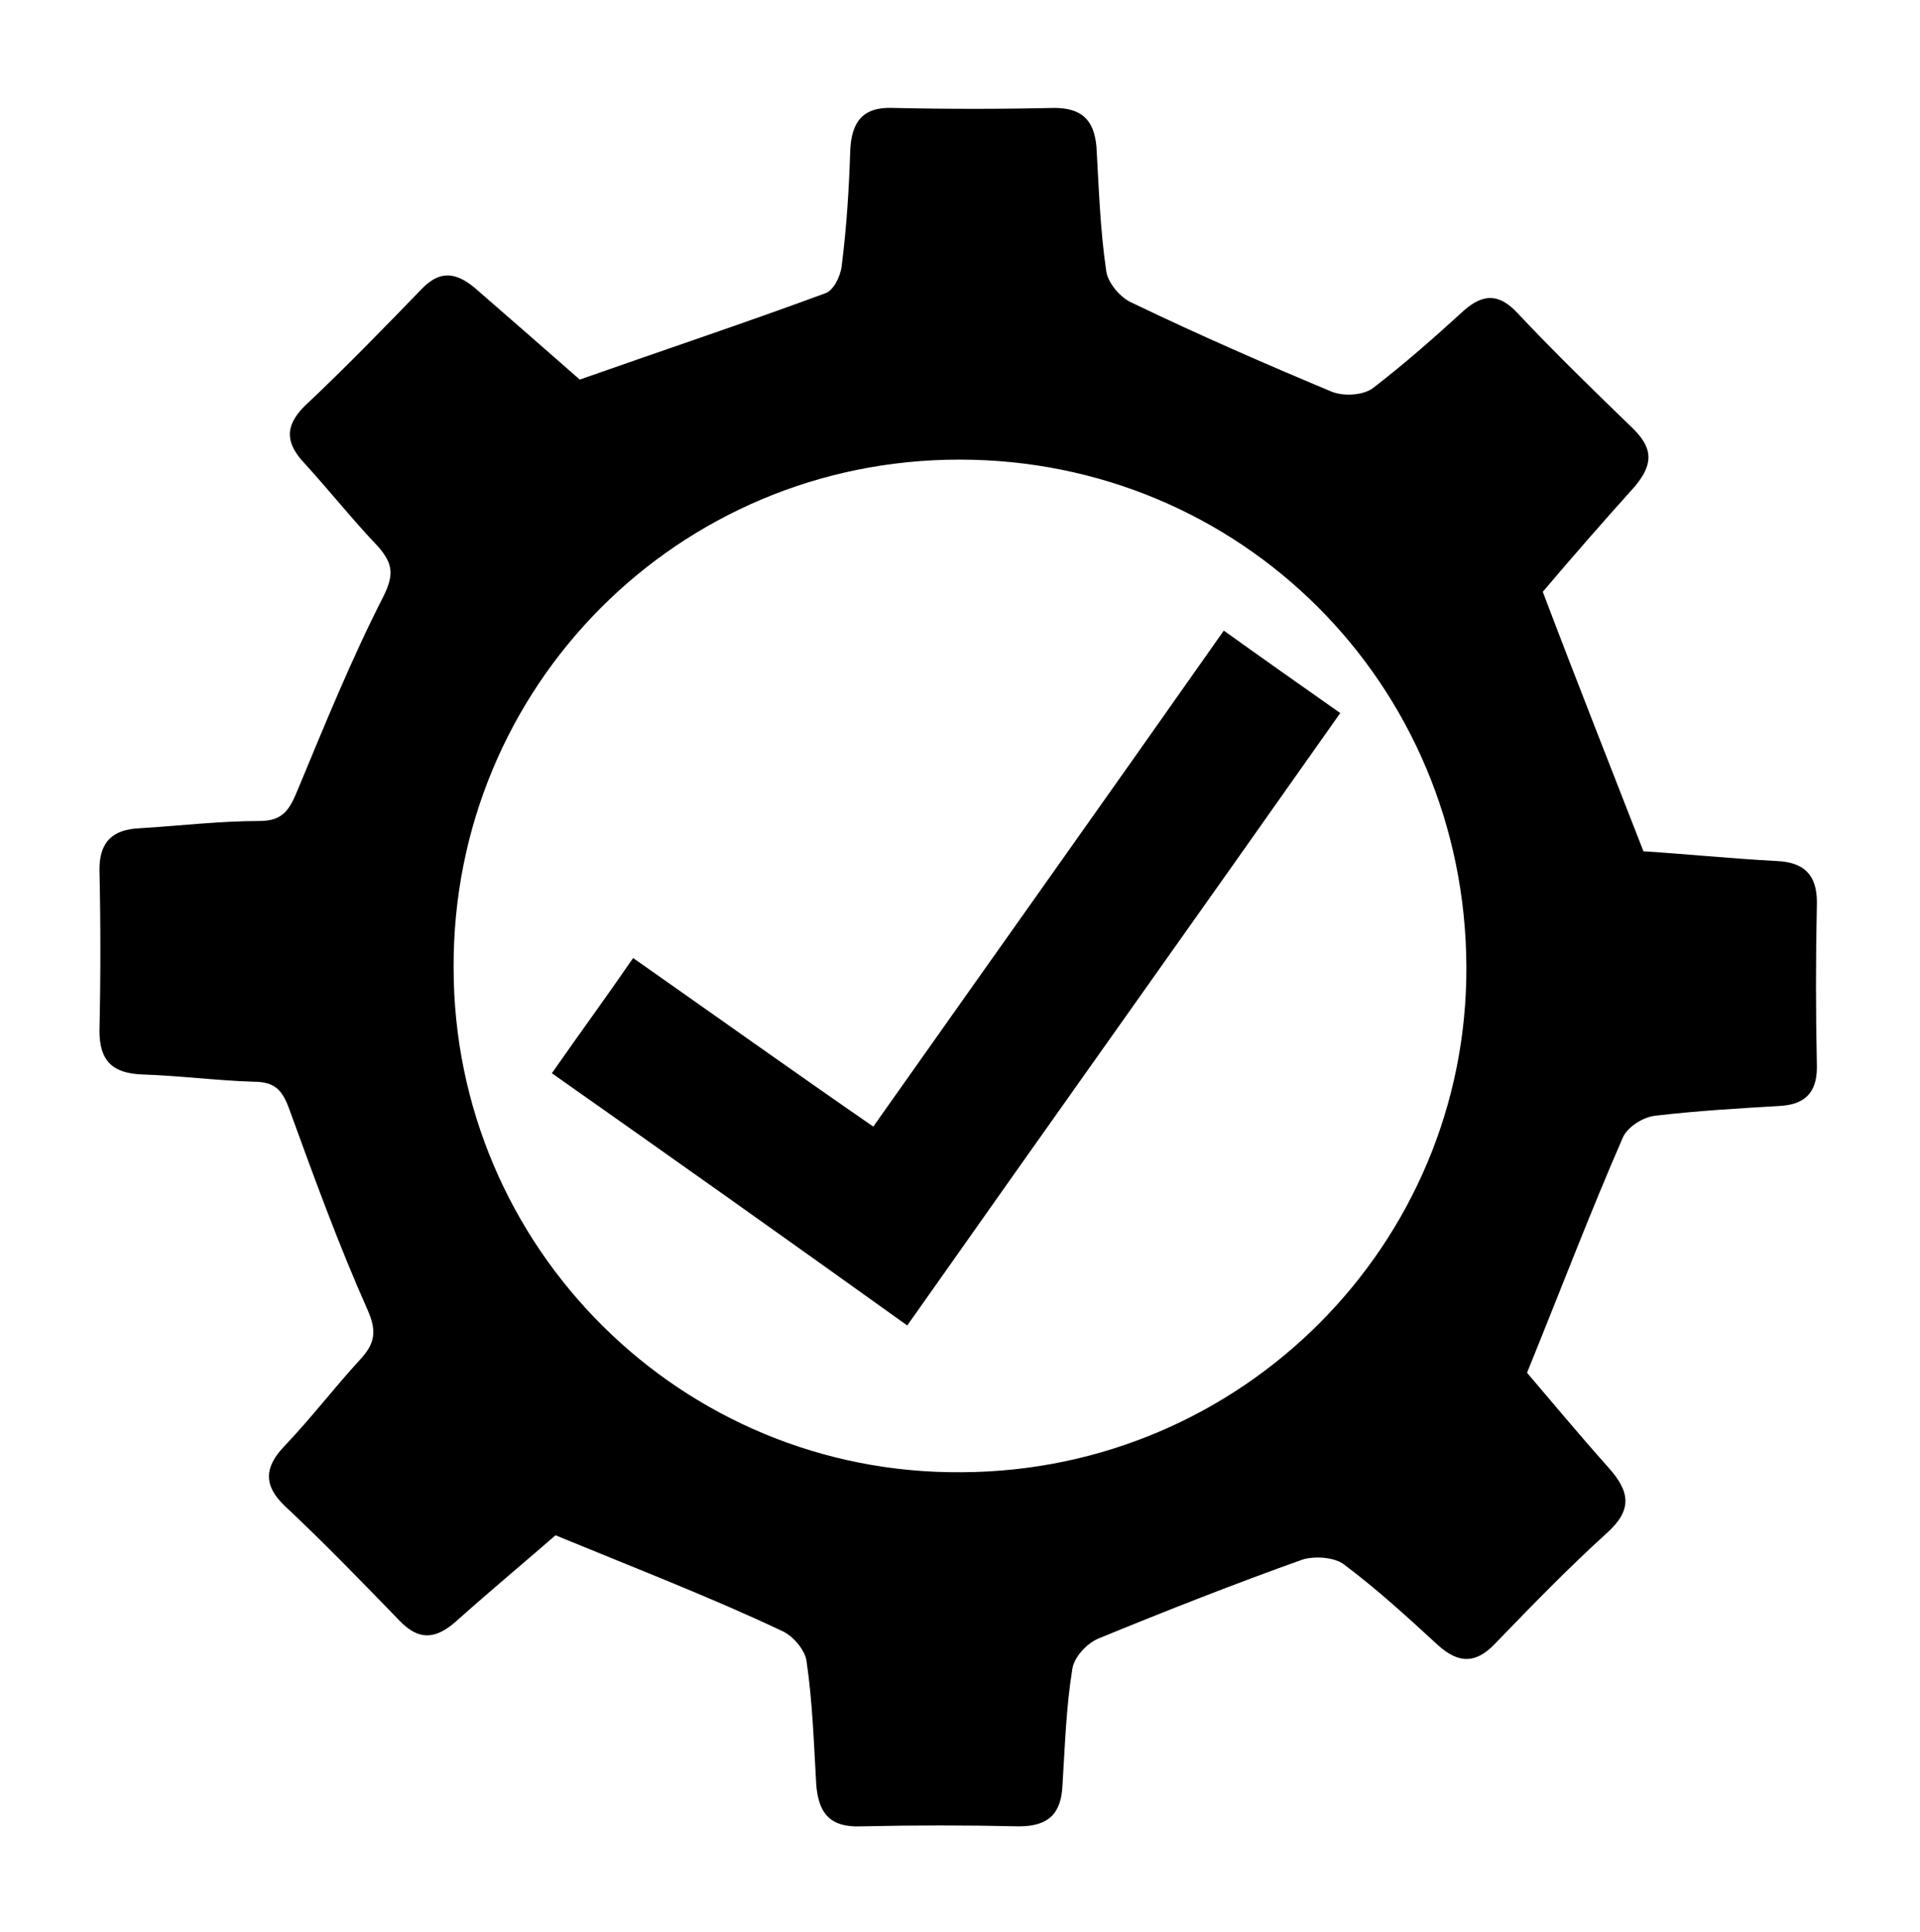 <?xml version="1.0" encoding="utf-8"?>
<!-- Generator: Adobe Illustrator 27.0.0, SVG Export Plug-In . SVG Version: 6.00 Build 0)  -->
<svg version="1.1" id="Isolation_Mode" xmlns="http://www.w3.org/2000/svg" xmlns:xlink="http://www.w3.org/1999/xlink" x="0px"
	 y="0px" viewBox="0 0 158.3 159.3" style="enable-background:new 0 0 158.3 159.3;" xml:space="preserve">
<style type="text/css">
	.st0{display:none;}
	.st1{display:inline;fill:#FFFFFF;}
	.st2{fill:#051A34;}
</style>
<g id="XMLID_2_" class="st0">
	<path id="XMLID_37_" class="st1" d="M-88.9,408c-23.2,4.4-38.4,18-45.9,40.3c-0.4,1.2-0.6,2.4-0.9,3.6c-0.3,1-0.1,1.6,0.8,2.2
		c4.4,2.8,6.5,8.2,5.4,13.2c-1.2,5-5.4,8.9-10.6,9.5c-5.6,0.7-11.1-2.6-13.1-8s-0.2-11.5,4.6-14.6c1.2-0.8,1.3-1.4,1-2.7
		c-5.3-20.5-17.9-34.3-37.7-41.5c-1.6-0.6-3.3-1-5-1.4c-1.3-0.3-2.7-0.5-4.3-0.9c0.6,1.6,1.1,3.1,1.6,4.5c0.5,1.5,1,2.9,1.7,4.8
		c-8.2-4.9-16.1-9.5-24.1-14.3c8-4.8,15.9-9.5,24.1-14.4c-0.6,1.7-1,3.1-1.5,4.4c-0.6,1.6-1.1,3.2-1.7,4.8c-0.3,0.8-0.1,1,0.7,1.1
		c8.2,1.2,15.9,3.8,23.1,7.9c13,7.5,22.5,18.1,28.5,31.9c0.2,0.4,0.4,0.8,0.5,1.2c0,0.1,0.1,0.2,0.2,0.3c1.5-3.9,3.3-7.6,5.6-11
		c10.5-16.2,25.2-26.2,44.2-29.9c0.8-0.2,1.7-0.4,2.5-0.4c1,0,0.9-0.4,0.7-1.2c-1-2.9-2-5.8-3-8.7c0,0,0-0.1,0.1-0.2
		c7.9,4.7,15.9,9.4,23.9,14.2c-8,4.8-15.9,9.4-24,14.3c1-3.1,2-6.1,3-9c0-0.1,0.1-0.1,0.1-0.2C-88.7,408.1-88.8,408.1-88.9,408z"/>
	<path id="XMLID_36_" class="st1" d="M-133,369.1c1.5,0.3,2.6,1,3.8,1.7c2.5,1.5,4.6,3.4,6.6,5.5c1.2,1.3,2.6,2.2,4.2,2.8
		c5.5,2,11.1,2.9,16.9,3.5c1.5,0.2,3,0.3,4.1,1.4c0.9,1,1.5,2.1,1.5,3.5c0,1.9,0,3.8,0.1,5.6c0,0.9-0.2,1.1-1,1.4
		c-6.5,1.9-12.9,4.2-19,7.4c-11.7,6-20.5,14.7-25.5,27c0,0.1-0.1,0.2-0.3,0.5c-0.2-0.4-0.4-0.8-0.5-1.1c-0.2-0.4-0.4-0.8-0.5-1.2
		c-5.3-11.6-14-19.7-25.2-25.4c-5.9-3-12-5.3-18.3-7.1c-1-0.3-1.3-0.7-1.2-1.7c0.1-1.8,0-3.6,0.1-5.4c0.1-2.8,2-4.5,4.7-4.8
		c6.4-0.6,12.8-1.6,18.8-4c1.3-0.5,2.1-1.5,3-2.4c2.8-2.9,5.9-5.4,9.6-7c0.2-0.1,0.4-0.2,0.7,0c-1.1,1.4-2.2,2.8-3.3,4.2
		c-0.3,0.4-0.8,0.8-0.5,1.4c0.9,2.2,0.1,4.4-0.4,6.5c-1,5-1.6,10.1-0.4,15.2c1.6,6.4,5,11.8,8.6,17.2c0.1,0,0.3,0,0.4-0.1
		c0-1.6,0-3.2,0-4.8c0-3.8,0.3-7.6,0.1-11.4c-0.2-4.4,1.1-8.5,2.3-12.6c0.1-0.5,0.2-1.1,0.4-1.5c0.5-1.1-0.4-1.5-1-2
		c-0.4-0.4-0.6,0.2-0.8,0.4c-1,1.2-2,2.4-3.3,3.9c1-3.8,2.5-7,4.7-9.8c0.5-0.6,3.4-0.8,3.8-0.1c2.3,2.8,3.8,6,4.6,9.6
		c-0.9-1.1-1.8-2.1-2.8-3.2c-0.3-0.3-0.5-1.1-1.1-0.7c-0.6,0.4-1.4,0.8-1.1,1.9c0.8,2.6,1.5,5.2,2.2,7.9c0.3,1,0.4,1.9,0.4,2.9
		c0,6.5,0,13.1,0,19.6c0.5,0,0.6,0,0.6,0c3.6-5.1,6.8-10.4,8.5-16.5c1.5-5,0.9-10.1-0.1-15.2c-0.2-0.9-0.4-1.9-0.7-2.7
		c-0.5-1.4-0.3-2.7,0.1-4.1c0.2-0.6,0.1-1.1-0.4-1.6C-130.5,372.2-131.7,370.7-133,369.1z"/>
	<path id="XMLID_35_" class="st1" d="M-141.4,350.9c-0.2,0-0.4,0-0.5,0c-3.2,0-2.9-0.1-3.6-3.2c-1-4.3,0.7-7.2,4.1-9.4
		c1.3-0.8,2.5-1.8,3.5-2.9c1-1,1.7-2.2,1.9-3.6c0.5-3.2-1.3-5.5-4.5-5.6c-2.2-0.1-4.3,0.4-6.3,1.6c-2.4,1.4-3.4,1.2-5-1.2
		c-0.4-0.7-0.8-1.3-1.2-1.9c-1.2-1.9-1.2-1.9,0.7-3.1c5.4-3.7,11.3-4.9,17.6-3.1c10.7,3,10.5,15.1,5.2,20.5
		c-1.3,1.3-2.7,2.4-4.2,3.4c-2,1.4-3.2,3.2-3.6,5.7c-0.4,2.8-0.5,2.8-3.3,2.8C-140.8,350.9-141.1,350.9-141.4,350.9z"/>
	<path id="XMLID_34_" class="st1" d="M-135.6,363.5c0,3.3-2.8,5.9-6.3,5.8c-3.4-0.1-5.9-2.7-5.9-6s2.8-5.9,6.1-5.8
		C-138.2,357.5-135.5,360.1-135.6,363.5z"/>
	<path id="XMLID_33_" class="st1" d="M-88.9,408c0.1,0,0.2,0,0.3,0c0,0.1-0.1,0.1-0.1,0.2C-88.8,408.2-88.8,408.1-88.9,408z"/>
</g>
<g>
	<path class="st2" d="M-362.7,27c0.1,16-3.2,26.1-9.6,35.2c-1.2,1.7-1.4,2.9,0.3,4.2c1.2,1,2.3,2.2,3.4,3.4c2,2.3,4.1,4,7.6,3.7
		c2.6-0.2,4.9,1.3,6.8,3.3c8.5,8.5,17.1,17,25.6,25.6c4.7,4.8,4.6,11,0,15.7c-4.8,4.9-11.2,5.2-16,0.5c-8.7-8.5-17.3-17.2-25.8-25.8
		c-2.1-2.1-3.4-4.8-3.2-7.8c0.2-2.2-0.7-3.8-2.3-5.2c-2.1-1.9-3.8-5-6.3-5.8c-2.7-0.9-4.8,2.5-7.3,3.8c-20,10.1-39.6,9.3-57.5-4.3
		c-17.8-13.5-24.3-32.3-19.1-54s19.7-35.1,41.6-39.3C-392.1-25.9-362.6-0.9-362.7,27z M-415.2,72.9c22.8,0,41-18,41.1-40.7
		c0.1-23-18.1-41.5-41-41.5c-22.6,0-41,18.4-41.1,40.9C-456.2,54.6-438,72.9-415.2,72.9z"/>
	<path class="st2" d="M-386.1,11c-0.2,2.7-0.4,5.4-0.7,8c-0.3,3-1.4,3.6-3.7,1.7c-1.6-1.3-2.6-0.7-3.8,0.5
		c-4.6,4.6-9.2,9.1-13.7,13.8c-1.8,1.9-3.2,1.9-4.9,0c-1.5-1.7-3.4-3.2-4.8-4.9c-1.9-2.3-3.4-1.9-5.3,0.1c-4.8,5-9.9,9.9-14.7,14.9
		c-1.9,1.9-3.2,1.8-4.9-0.1c-1.5-1.7-2.9-2.9-0.6-5.1c7-6.8,13.9-13.8,20.7-20.7c1.7-1.7,2.9-1.6,4.4,0.1c1.7,1.9,3.7,3.6,5.5,5.5
		c1.4,1.6,2.7,1.7,4.2,0.1c3.1-3.3,6.3-6.4,9.5-9.5c1.2-1.2,1.3-2,0-3c-0.8-0.6-1.5-1.4-1.1-2.5c0.4-1.2,1.5-1.2,2.5-1.3
		c2.7-0.3,5.4-0.6,8-0.8C-386.3,7.3-385.9,7.7-386.1,11z"/>
	<path class="st2" d="M-392.1,44.2c0,4.9-0.1,9.8,0.1,14.7c0.1,2.8-1.2,3.3-3.6,3.3c-2.2-0.1-3.9-0.1-3.8-3.1
		c0.1-8.6,0-17.1,0.1-25.7c0-1.8,3.1-6.1,4.9-6.6c2-0.6,2.5,0.6,2.5,2.3C-392.1,34-392.1,39.1-392.1,44.2z"/>
	<path class="st2" d="M-419.7,52.5c0-4.7,0-9.4,0-14.1c0-1,0-2.1,1.1-2.5c1.1-0.5,1.8,0.4,2.6,1c2.6,2.1,3.9,4.6,3.7,8.2
		c-0.4,6.9-0.2,13.8-0.1,20.7c0.1,2.8-1.2,3.3-3.6,3.3c-2.5,0-4-0.4-3.8-3.4C-419.5,61.2-419.7,56.8-419.7,52.5z"/>
	<path class="st2" d="M-402.2,51.6c0,4.1-0.1,8.2,0,12.3c0.1,2.8-1.6,3-3.7,2.9c-2,0-3.8,0-3.7-2.9c0.1-6.9,0-13.8,0-20.6
		c0-1.7,3.4-6.1,5.1-6.5c1.8-0.4,2.2,0.7,2.2,2.2C-402.2,43.2-402.2,47.4-402.2,51.6z"/>
	<path class="st2" d="M-422.5,51.9c0,4-0.1,8,0,12c0.1,2.9-1.8,2.8-3.8,2.8c-2.1,0-3.7-0.2-3.7-3c0.1-6.7,0-13.4,0-20.1
		c0-1.7,3.6-6.1,5.2-6.4c1.9-0.3,2.2,1,2.2,2.4C-422.5,43.8-422.5,47.9-422.5,51.9z"/>
	<path class="st2" d="M-432.6,54.2c0,0.9,0,1.8,0,2.7c0,3.9-0.2,3.9-4.1,4c-2.7,0.1-3.3-1-3.5-3.5c-0.3-3.8,0.8-6.8,3.8-9
		c0.8-0.6,1.4-1.5,2.6-0.9c1.2,0.5,1,1.6,1.1,2.6C-432.6,51.4-432.6,52.8-432.6,54.2z"/>
</g>
<g>
	<path d="M45.8,126.6c-2.4,2.1-5.3,4.5-8.2,7.1c-1.7,1.5-3.1,1.6-4.7-0.1c-3.1-3.2-6.2-6.4-9.4-9.4c-1.8-1.7-1.7-3.2-0.1-4.9
		c2.2-2.3,4.1-4.8,6.3-7.2c1.2-1.3,1.4-2.3,0.6-4.1c-2.4-5.4-4.4-10.9-6.4-16.4c-0.6-1.7-1.2-2.4-3-2.4c-3.1-0.1-6.1-0.5-9.2-0.6
		c-2.4-0.1-3.5-1.1-3.5-3.6c0.1-4.4,0.1-8.9,0-13.3c0-2.3,1.1-3.3,3.3-3.4c3.3-0.2,6.6-0.6,9.9-0.6c2,0,2.5-1,3.2-2.7
		c2.2-5.3,4.4-10.7,7-15.8c0.9-1.8,0.8-2.7-0.4-4.1c-2.1-2.2-4-4.6-6.1-6.9c-1.5-1.6-1.7-3,0-4.7c3.3-3.1,6.5-6.4,9.6-9.6
		c1.5-1.6,2.8-1.5,4.4-0.2c3.1,2.7,6.2,5.4,8.7,7.6c7.1-2.5,13.7-4.7,20.2-7.1c0.7-0.2,1.3-1.4,1.4-2.3c0.4-3.2,0.6-6.3,0.7-9.5
		c0.1-2.3,1-3.6,3.5-3.5C78,9,82.5,9,86.9,8.9c2.3,0,3.3,1,3.5,3.2c0.2,3.4,0.3,6.8,0.8,10.2c0.1,1,1.2,2.3,2.2,2.7
		c5.4,2.6,10.9,5,16.4,7.3c1,0.4,2.6,0.3,3.4-0.3c2.6-2,5.1-4.2,7.5-6.4c1.6-1.4,2.9-1.4,4.4,0.2c3.1,3.3,6.4,6.5,9.6,9.6
		c1.7,1.7,1.5,3,0.1,4.7c-2.7,3-5.4,6.1-7.6,8.7c2.8,7.4,5.5,14.2,8.3,21.4c3.3,0.2,7.2,0.6,11,0.8c2.2,0.1,3.3,1.1,3.3,3.4
		c-0.1,4.5-0.1,9.1,0,13.6c0,2.2-1.1,3.1-3.1,3.2c-3.4,0.2-6.8,0.4-10.2,0.8c-1,0.1-2.3,0.9-2.7,1.8c-2.7,6.2-5.1,12.5-7.9,19.4
		c1.8,2.1,4.2,5,6.7,7.8c1.8,2,2,3.5-0.1,5.4c-3.2,2.9-6.2,6-9.2,9.1c-1.6,1.7-3,1.7-4.7,0.2c-2.5-2.3-5-4.6-7.8-6.7
		c-0.8-0.6-2.4-0.7-3.4-0.4c-5.6,2-11.2,4.2-16.8,6.5c-1,0.4-2.1,1.6-2.2,2.6c-0.5,3.1-0.6,6.3-0.8,9.5c-0.1,2.4-1.2,3.4-3.6,3.4
		c-4.3-0.1-8.6-0.1-13,0c-2.5,0.1-3.5-1-3.7-3.4c-0.2-3.4-0.3-6.8-0.8-10.2c-0.1-0.9-1.1-2.1-2-2.5
		C58.8,131.8,52.6,129.4,45.8,126.6z M120.9,79.7c-0.1-23.3-18.6-41.8-41.8-41.8S37.3,56.6,37.4,79.8c0,23.1,18.8,41.8,41.9,41.6
		C102.4,121.3,121,102.6,120.9,79.7z"/>
	<path d="M45.5,88.5c2.3-3.3,4.5-6.3,6.7-9.5c6.7,4.7,13,9.2,19.8,13.9c9.6-13.6,19.2-27.1,28.9-40.9c3.2,2.3,6.2,4.4,9.6,6.8
		c-11.9,16.9-23.8,33.6-35.7,50.5C64.9,102.2,55.3,95.4,45.5,88.5z"/>
</g>
</svg>
